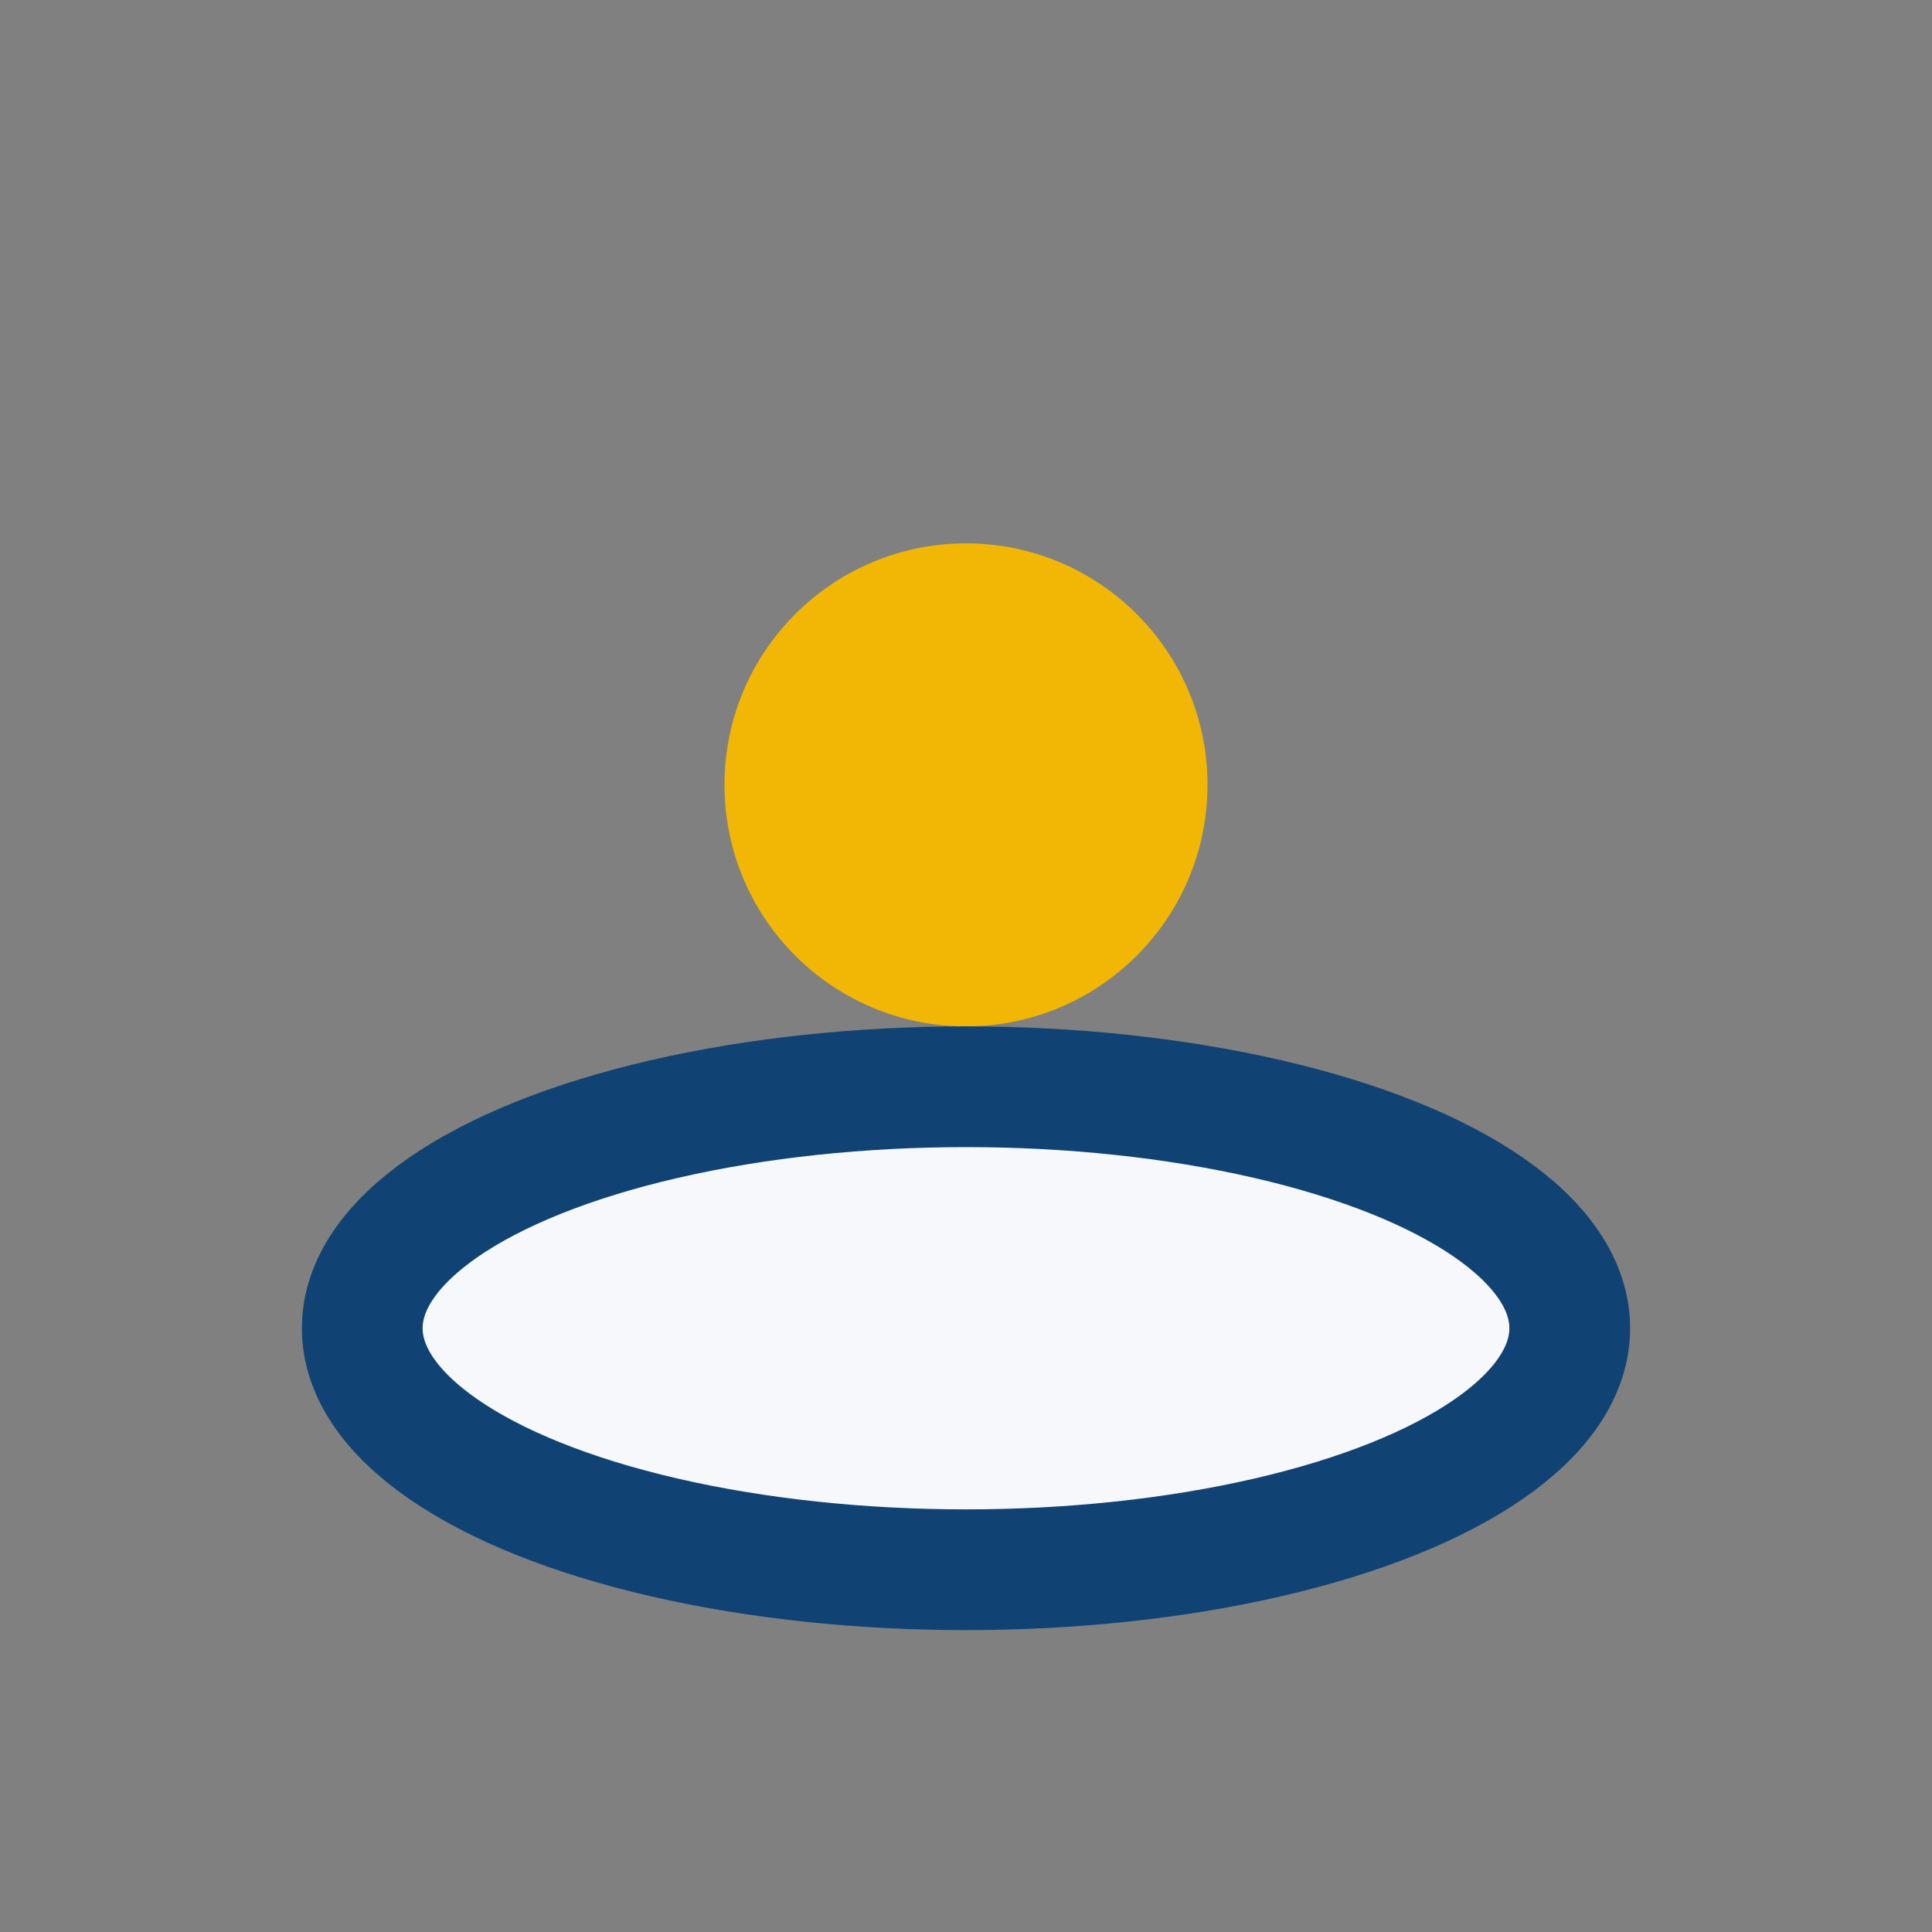 <?xml version="1.0" encoding="UTF-8"?>
<svg xmlns="http://www.w3.org/2000/svg" width="32" height="32" viewBox="0 0 32 32"><rect x="0" y="0" width="32" height="32" fill="#808080" stroke="none"/><circle cx="16" cy="13" r="4" fill="#F2B705"/><ellipse cx="16" cy="22" rx="10" ry="4" fill="#F6F8FB" stroke="#104373" stroke-width="2"/></svg>
